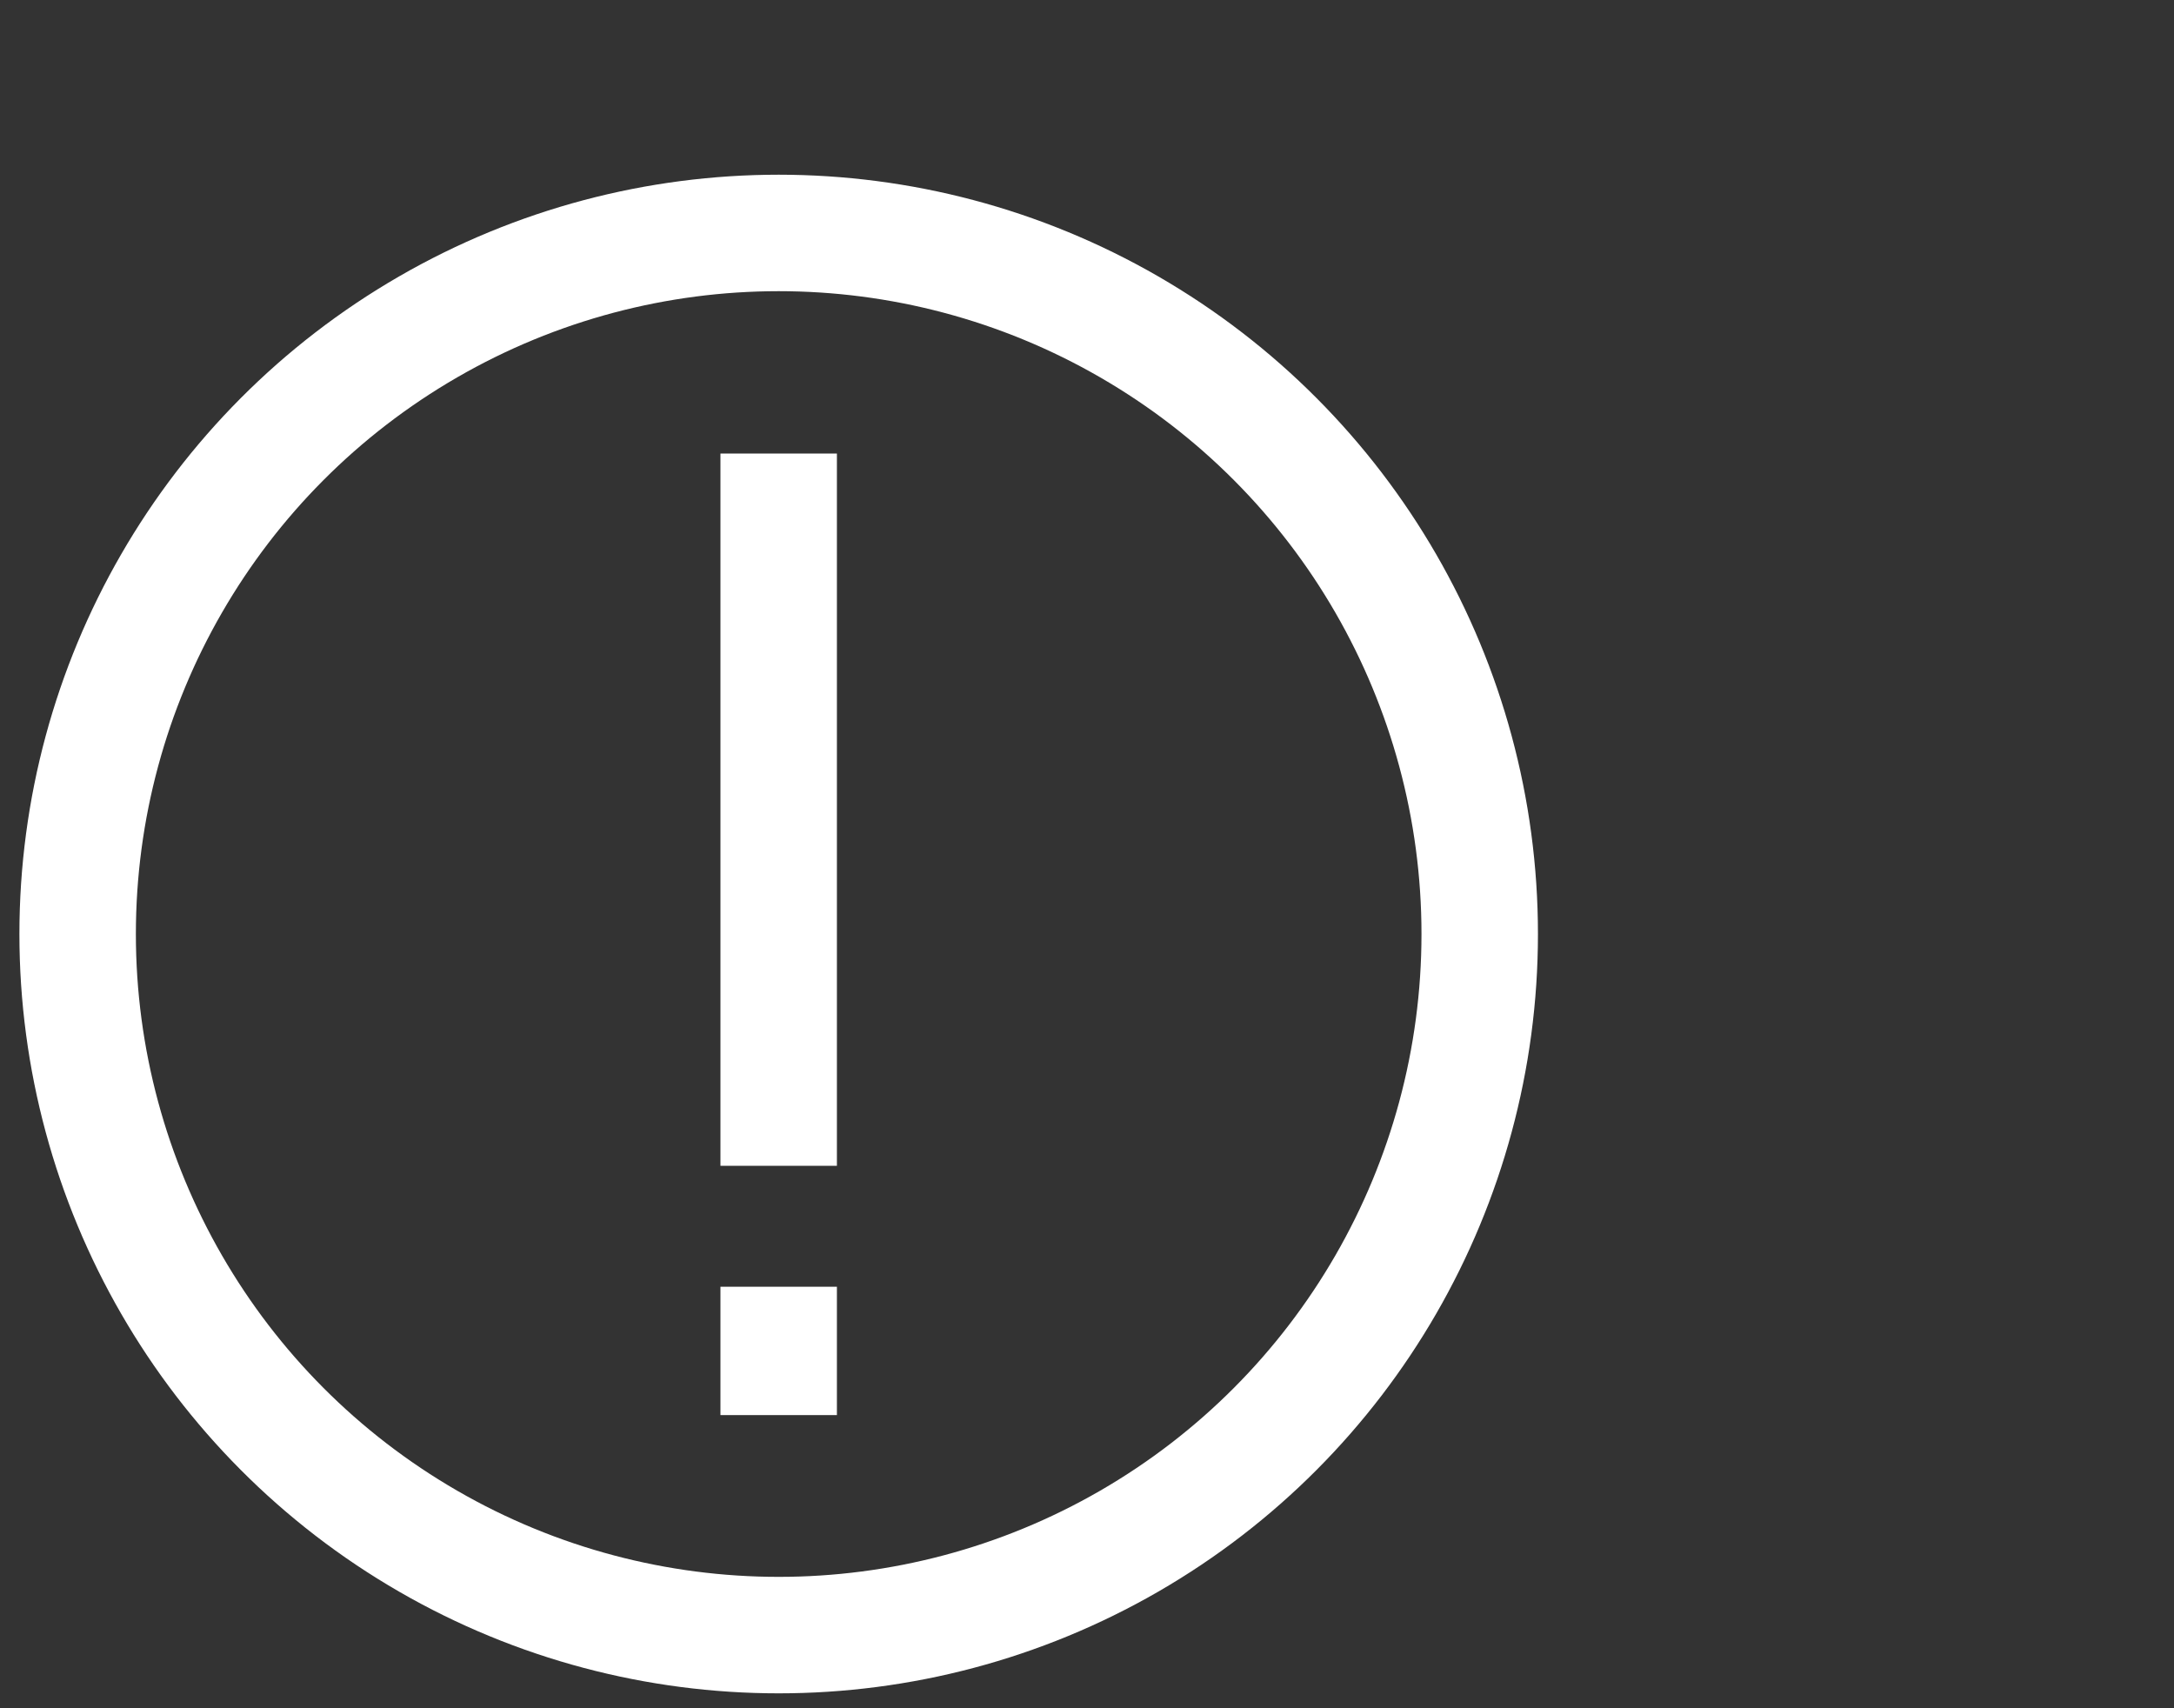 <?xml version="1.0" encoding="UTF-8"?>
<svg width="56px" height="44px" viewBox="0 0 56 44" version="1.1" xmlns="http://www.w3.org/2000/svg" xmlns:xlink="http://www.w3.org/1999/xlink">
    <rect x="0" y="0" width="56" height="44" fill="#333333" stroke="none"/>
    <!-- Generator: Sketch 57.1 (83088) - https://sketch.com -->
    <title>Alerts Icon</title>
    <desc>Created with Sketch.</desc>
    <g id="Symbols" stroke="none" stroke-width="1" fill="none" fill-rule="evenodd">
        <g id="header/homepage/option1" transform="translate(-1159, -108)" stroke="#FFFFFF">
            <g id="Alerts-Icon" transform="translate(1161, 109)">
                <circle id="Oval" stroke-width="3" cx="18.058" cy="23.058" r="18.058"></circle>
                <path d="M18.058,12.182 L18.058,27.528" id="Line" stroke-width="3" stroke-linecap="square"></path>
                <path d="M18.058,33.643 L18.058,33.949" id="Line" stroke-width="3" stroke-linecap="square"></path>
            </g>
        </g>
    </g>
</svg>